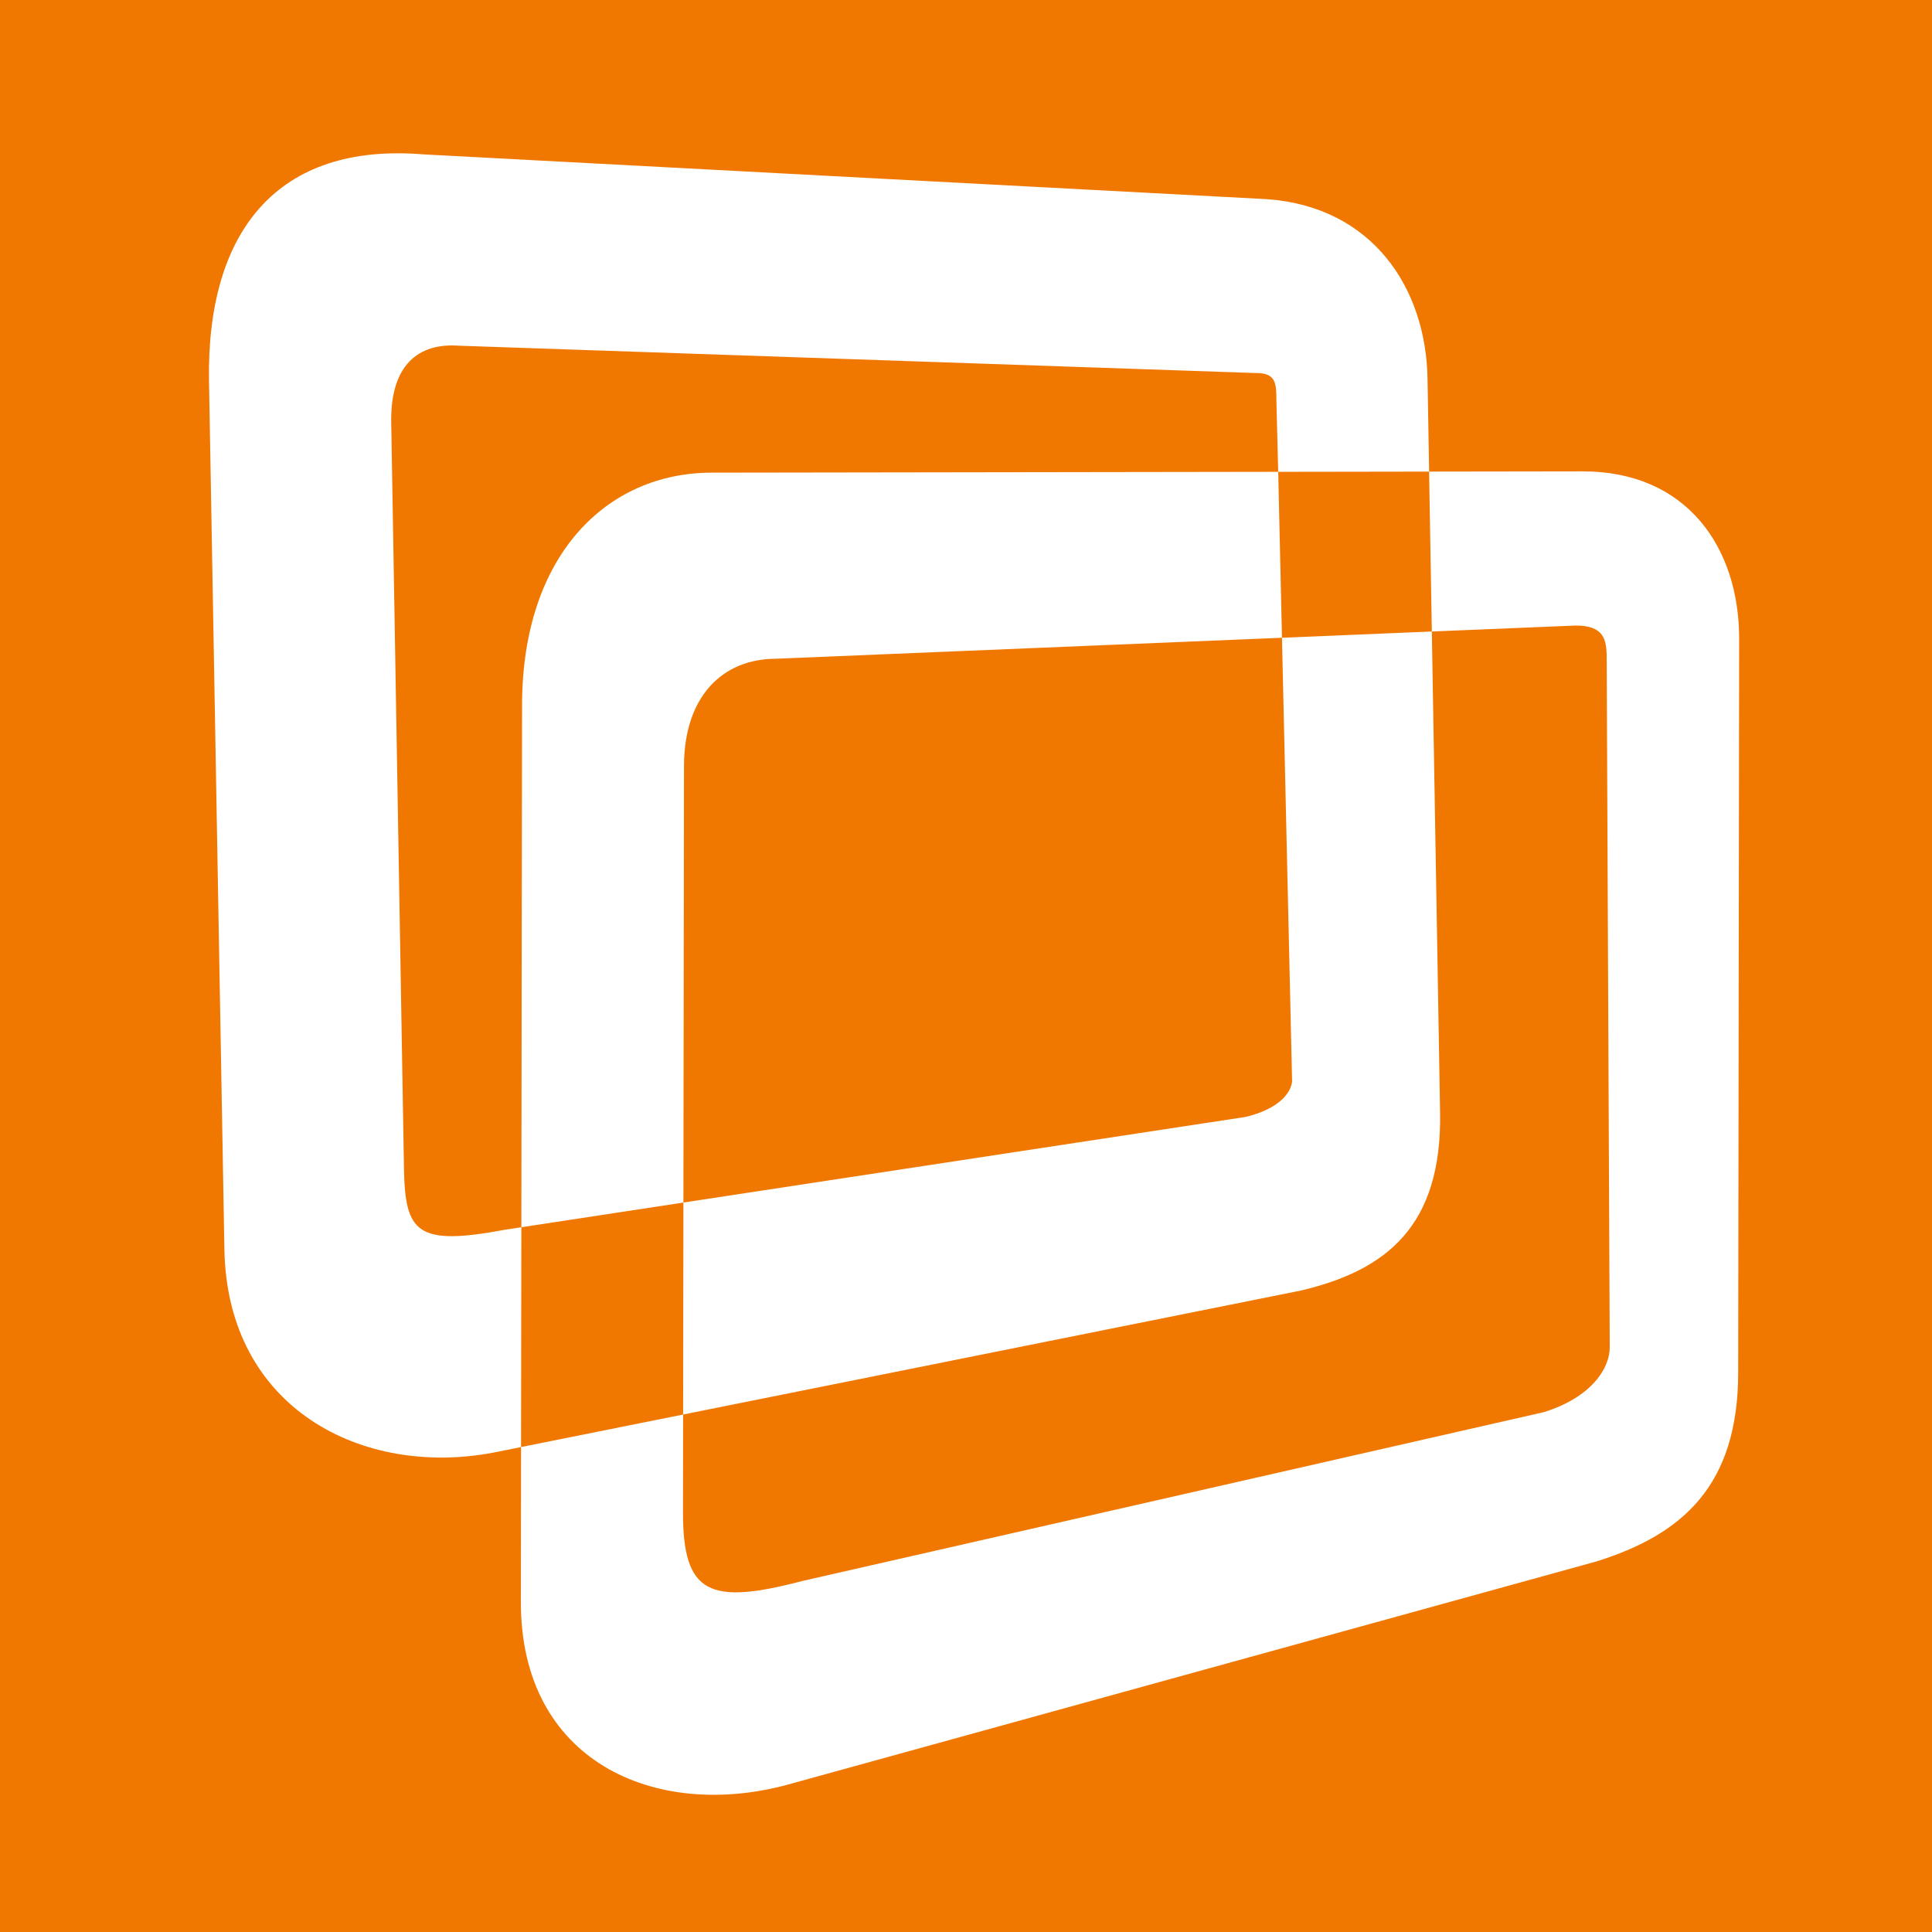 <svg xml:space="preserve" width="60" height="60" xmlns="http://www.w3.org/2000/svg"><path style="fill:#f17800;fill-opacity:1;fill-rule:evenodd;stroke:none;stroke-width:16.793" d="M-.004-.011h60.009v60.012H-.004z"/><path d="m21.224 37.346 17.475-2.661c1.278-.317 1.431-.962 1.428-1.123l-.314-13.756-15.718.652c-1.652.003-2.85 1.164-2.853 3.333zm23.243-17.734.256 14.94c.06 3.514-1.653 4.898-4.323 5.527l-19.185 3.85-.004 3.035c-.004 2.545.827 2.89 3.707 2.135l23.03-5.244c1.471-.458 2.043-1.358 2.044-2.007l-.095-21.412c.001-.598-.097-1.01-.97-1.009zM16.191 38.113l-.009 6.827 5.033-1.01.009-6.584zm23.505-23.46-.057-2.236c0-.478-.018-.784-.493-.827l-24.892-.854c-1.262-.093-2.135.6-2.104 2.387l.396 23.172c.034 2.01.416 2.405 3.158 1.892l.487-.074.022-16.221c.007-4.663 2.64-7.209 5.883-7.213zm4.686-.007-4.686.007.117 5.153 4.654-.194zM13.146 4.794l26.215 1.392c3.25.242 4.924 2.738 4.972 5.577l.05 2.883 4.763-.007c3.243-.005 4.869 2.368 4.865 5.207l-.03 22.79c-.005 3.514-1.742 5.03-4.422 5.862l-25.145 6.939c-4.076 1.084-8.245-.734-8.238-5.686l.006-4.811-.853.171c-4.064.774-8.276-1.36-8.36-6.312l-.478-26.962c-.08-4.663 2.131-7.413 6.655-7.043z" fill="#fff"/></svg>